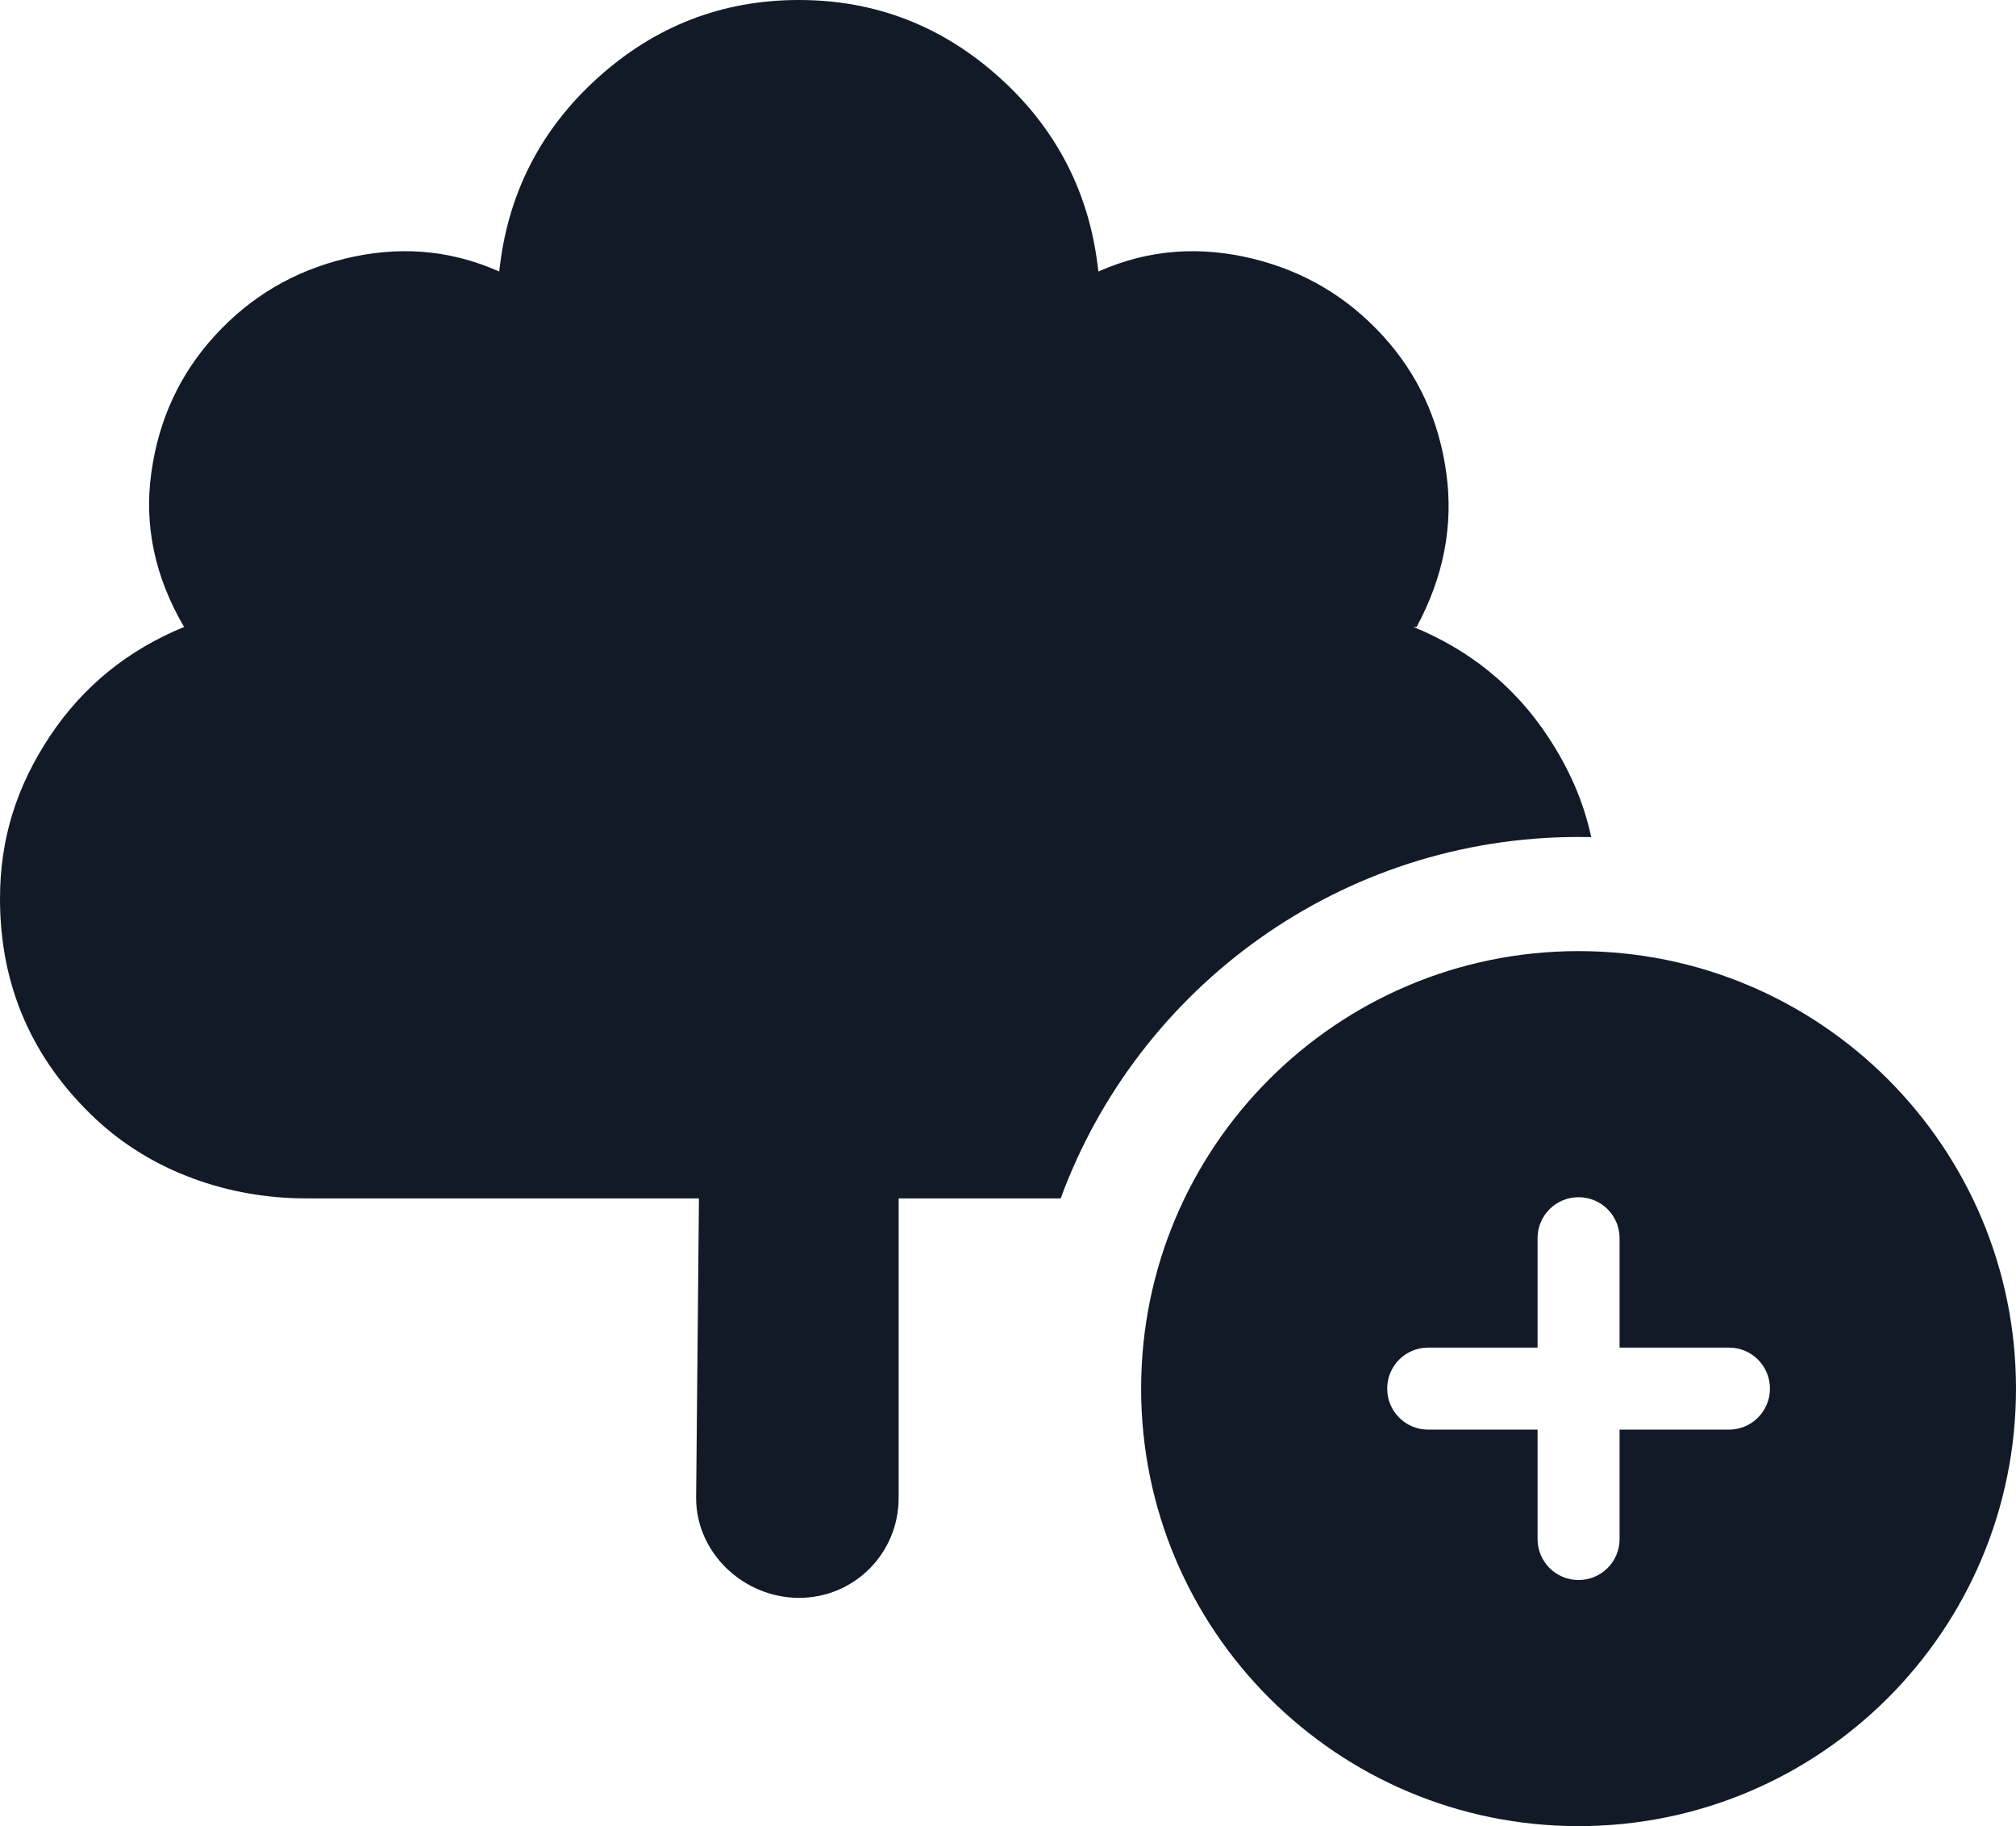 <?xml version="1.0" encoding="UTF-8"?>
<svg width="53px" height="48px" viewBox="0 0 53 48" version="1.1" xmlns="http://www.w3.org/2000/svg" xmlns:xlink="http://www.w3.org/1999/xlink">
    <title>add-tree-icon</title>
    <g id="Page-1" stroke="none" stroke-width="1" fill="none" fill-rule="evenodd">
        <g id="Artboard" transform="translate(-279, -571)" fill="#131A27" fill-rule="nonzero">
            <g id="Group" transform="translate(255, 545)">
                <g id="add-tree-icon" transform="translate(24, 26)">
                    <path d="M41.5,25 C47.852,25 53,30.148 53,36.5 C53,42.852 47.852,48 41.5,48 C35.148,48 30,42.852 30,36.5 C30,30.148 35.148,25 41.5,25 Z M21,0 C23.018,0 24.784,0.687 26.291,2.051 C27.798,3.415 28.662,5.117 28.875,7.137 C30.238,6.532 31.593,6.472 32.936,6.8 C34.278,7.129 35.406,7.795 36.34,8.81 C37.273,9.826 37.826,11.025 38.021,12.42 C38.217,13.814 37.95,15.168 37.242,16.48 L37.16,16.48 C38.637,17.085 39.816,18.039 40.688,19.351 C41.249,20.197 41.632,21.067 41.833,22.004 C41.722,22.001 41.611,22 41.5,22 C35.248,22 29.921,25.955 27.885,31.5 L23.625,31.5 L23.625,39.375 C23.625,40.827 22.46,42 21.008,42 C19.556,42 18.301,40.827 18.301,39.375 L18.375,31.5 L8.047,31.5 C6.014,31.5 3.997,30.801 2.514,29.411 C0.841,27.841 0,25.905 0,23.625 C0,22.035 0.441,20.664 1.312,19.351 C2.184,18.039 3.363,17.085 4.84,16.48 C4.071,15.168 3.783,13.814 3.979,12.42 C4.174,11.025 4.727,9.826 5.66,8.81 C6.593,7.795 7.721,7.129 9.064,6.8 C10.408,6.472 11.763,6.532 13.125,7.137 C13.338,5.117 14.2,3.415 15.709,2.051 C17.218,0.687 18.982,0 21,0 Z M41.5,31.469 C40.903,31.469 40.422,31.949 40.422,32.547 L40.422,35.422 L37.547,35.422 C36.949,35.422 36.469,35.903 36.469,36.5 C36.469,37.097 36.949,37.578 37.547,37.578 L40.422,37.578 L40.422,40.453 C40.422,41.051 40.903,41.531 41.5,41.531 C42.097,41.531 42.578,41.051 42.578,40.453 L42.578,37.578 L45.453,37.578 C46.051,37.578 46.531,37.097 46.531,36.5 C46.531,35.903 46.051,35.422 45.453,35.422 L42.578,35.422 L42.578,32.547 C42.578,31.949 42.097,31.469 41.5,31.469 Z" id="Path-2"></path>
                </g>
            </g>
        </g>
    </g>
</svg>